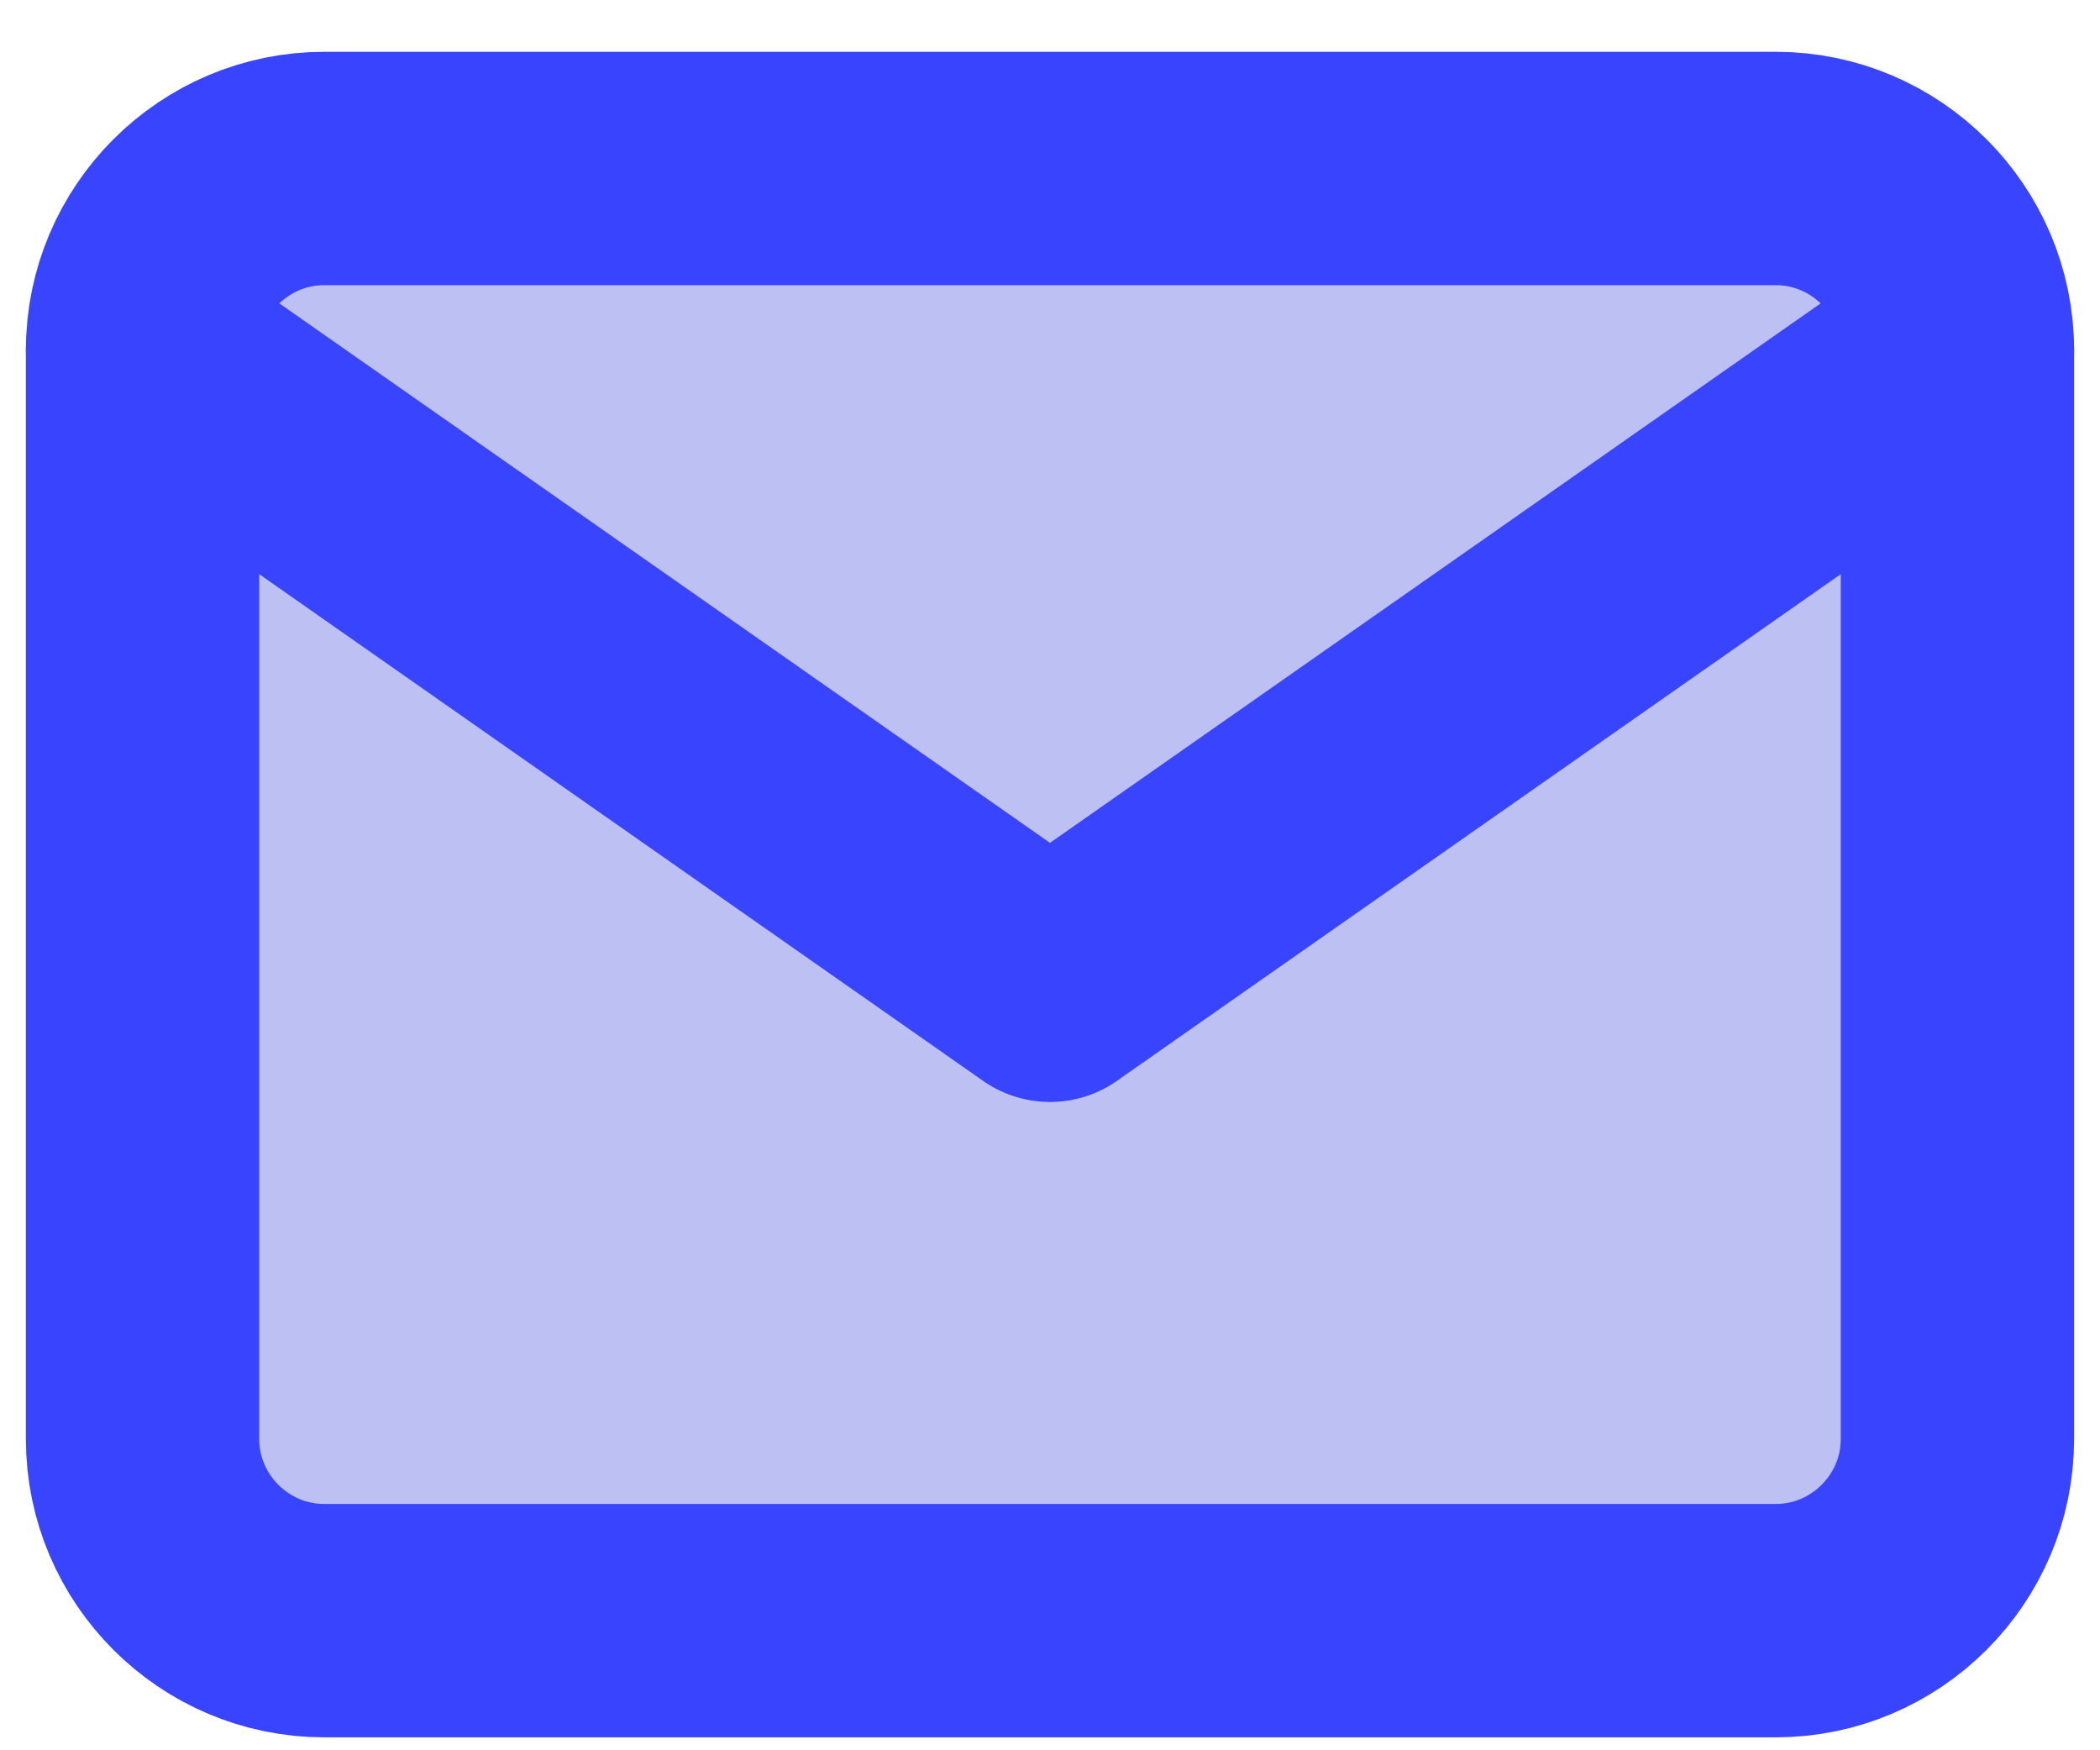 <?xml version="1.0" encoding="UTF-8"?>
<svg width="18px" height="15px" viewBox="0 0 18 15" version="1.1" xmlns="http://www.w3.org/2000/svg" xmlns:xlink="http://www.w3.org/1999/xlink">
    <!-- Generator: Sketch 53 (72520) - https://sketchapp.com -->
    <title>7</title>
    <desc>Created with Sketch.</desc>
    <g id="Symbols" stroke="none" stroke-width="1" fill="none" fill-rule="evenodd" stroke-linecap="round" stroke-linejoin="round">
        <g id="7" transform="translate(1, 1)" stroke="#3844FE" stroke-width="2">
            <g id="Group">
                <path d="M1.778,0.444 L14.222,0.444 C15.078,0.444 15.778,1.144 15.778,2 L15.778,11.333 C15.778,12.189 15.078,12.889 14.222,12.889 L1.778,12.889 C0.922,12.889 0.222,12.189 0.222,11.333 L0.222,2 C0.222,1.144 0.922,0.444 1.778,0.444 Z" id="Path" fill="#BDC0F3"></path>
                <polyline id="Path" points="15.778 2 8 7.444 0.222 2"></polyline>
            </g>
        </g>
    </g>
</svg>